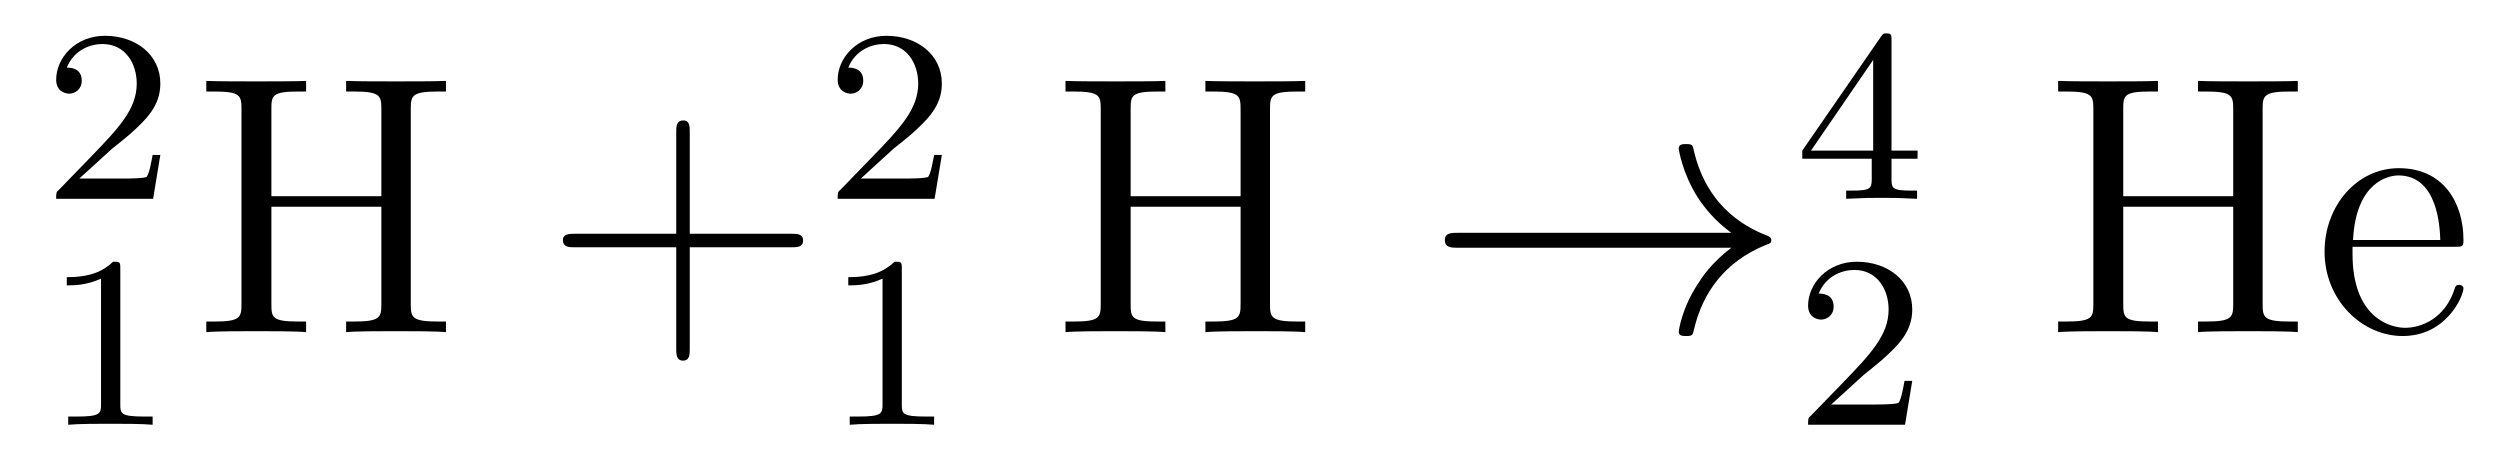 <?xml version='1.0'?>
<!-- This file was generated by dvisvgm 1.9.2 -->
<svg height='15pt' version='1.1' viewBox='0 -15 81 15' width='81pt' xmlns='http://www.w3.org/2000/svg' xmlns:xlink='http://www.w3.org/1999/xlink'>
<g id='page1'>
<g transform='matrix(1 0 0 1 -127 650)'>
<path d='M130.633 -660.184C130.773 -660.293 131.102 -660.559 131.227 -660.668C131.727 -661.121 132.195 -661.559 132.195 -662.293C132.195 -663.231 131.398 -663.84 130.398 -663.84C129.445 -663.84 128.82 -663.121 128.82 -662.418C128.82 -662.027 129.133 -661.965 129.242 -661.965C129.414 -661.965 129.648 -662.09 129.648 -662.387C129.648 -662.809 129.258 -662.809 129.164 -662.809C129.398 -663.387 129.93 -663.574 130.32 -663.574C131.055 -663.574 131.43 -662.949 131.43 -662.293C131.43 -661.465 130.852 -660.855 129.914 -659.887L128.914 -658.855C128.82 -658.777 128.82 -658.762 128.82 -658.559H131.961L132.195 -659.98H131.945C131.914 -659.824 131.852 -659.418 131.758 -659.277C131.711 -659.215 131.102 -659.215 130.977 -659.215H129.57L130.633 -660.184ZM132.598 -658.559' fill-rule='evenodd'/>
<path d='M130.898 -656.301C130.898 -656.52 130.883 -656.52 130.664 -656.52C130.336 -656.207 129.914 -656.019 129.164 -656.019V-655.754C129.383 -655.754 129.805 -655.754 130.273 -655.973V-651.894C130.273 -651.598 130.242 -651.504 129.492 -651.504H129.211V-651.238C129.539 -651.27 130.211 -651.27 130.57 -651.27C130.93 -651.27 131.617 -651.27 131.945 -651.238V-651.504H131.68C130.914 -651.504 130.898 -651.598 130.898 -651.894V-656.301ZM132.598 -651.238' fill-rule='evenodd'/>
<path d='M140.309 -661.473C140.309 -661.91 140.355 -662.035 141.215 -662.035H141.449V-662.379C141.168 -662.363 140.184 -662.363 139.84 -662.363C139.48 -662.363 138.496 -662.363 138.215 -662.379V-662.035H138.449C139.309 -662.035 139.356 -661.91 139.356 -661.473V-658.644H135.793V-661.473C135.793 -661.91 135.824 -662.035 136.684 -662.035H136.918V-662.379C136.637 -662.363 135.652 -662.363 135.309 -662.363C134.949 -662.363 133.98 -662.363 133.684 -662.379V-662.035H133.934C134.777 -662.035 134.824 -661.91 134.824 -661.473V-655.145C134.824 -654.707 134.777 -654.582 133.934 -654.582H133.684V-654.238C133.98 -654.27 134.949 -654.27 135.293 -654.27C135.652 -654.27 136.637 -654.27 136.918 -654.238V-654.582H136.684C135.824 -654.582 135.793 -654.707 135.793 -655.145V-658.301H139.356V-655.145C139.356 -654.707 139.309 -654.582 138.449 -654.582H138.215V-654.238C138.496 -654.27 139.48 -654.27 139.824 -654.27C140.184 -654.27 141.168 -654.27 141.449 -654.238V-654.582H141.215C140.355 -654.582 140.309 -654.707 140.309 -655.145V-661.473ZM141.957 -654.238' fill-rule='evenodd'/>
<path d='M149.348 -656.988H152.645C152.816 -656.988 153.02 -656.988 153.02 -657.207S152.816 -657.426 152.645 -657.426H149.348V-660.723C149.348 -660.894 149.348 -661.098 149.145 -661.098C148.91 -661.098 148.91 -660.894 148.91 -660.723V-657.426H145.629C145.457 -657.426 145.238 -657.426 145.238 -657.223C145.238 -656.988 145.441 -656.988 145.629 -656.988H148.91V-653.707C148.91 -653.535 148.91 -653.316 149.129 -653.316C149.348 -653.316 149.348 -653.52 149.348 -653.707V-656.988ZM153.715 -654.238' fill-rule='evenodd'/>
<path d='M155.953 -660.184C156.094 -660.293 156.422 -660.559 156.547 -660.668C157.047 -661.121 157.516 -661.559 157.516 -662.293C157.516 -663.231 156.719 -663.84 155.719 -663.84C154.766 -663.84 154.141 -663.121 154.141 -662.418C154.141 -662.027 154.453 -661.965 154.563 -661.965C154.734 -661.965 154.969 -662.09 154.969 -662.387C154.969 -662.809 154.578 -662.809 154.484 -662.809C154.719 -663.387 155.25 -663.574 155.641 -663.574C156.375 -663.574 156.75 -662.949 156.75 -662.293C156.75 -661.465 156.172 -660.855 155.234 -659.887L154.234 -658.855C154.141 -658.777 154.141 -658.762 154.141 -658.559H157.281L157.516 -659.98H157.266C157.234 -659.824 157.172 -659.418 157.078 -659.277C157.031 -659.215 156.422 -659.215 156.297 -659.215H154.891L155.953 -660.184ZM157.918 -658.559' fill-rule='evenodd'/>
<path d='M156.219 -656.301C156.219 -656.52 156.203 -656.52 155.984 -656.52C155.656 -656.207 155.234 -656.019 154.484 -656.019V-655.754C154.703 -655.754 155.125 -655.754 155.594 -655.973V-651.894C155.594 -651.598 155.562 -651.504 154.812 -651.504H154.531V-651.238C154.859 -651.27 155.531 -651.27 155.891 -651.27C156.25 -651.27 156.938 -651.27 157.266 -651.238V-651.504H157C156.234 -651.504 156.219 -651.598 156.219 -651.894V-656.301ZM157.918 -651.238' fill-rule='evenodd'/>
<path d='M168.148 -661.473C168.148 -661.91 168.195 -662.035 169.055 -662.035H169.289V-662.379C169.008 -662.363 168.023 -662.363 167.68 -662.363C167.32 -662.363 166.336 -662.363 166.055 -662.379V-662.035H166.289C167.148 -662.035 167.195 -661.91 167.195 -661.473V-658.644H163.633V-661.473C163.633 -661.91 163.664 -662.035 164.523 -662.035H164.758V-662.379C164.477 -662.363 163.492 -662.363 163.148 -662.363C162.789 -662.363 161.82 -662.363 161.523 -662.379V-662.035H161.773C162.617 -662.035 162.664 -661.91 162.664 -661.473V-655.145C162.664 -654.707 162.617 -654.582 161.773 -654.582H161.523V-654.238C161.82 -654.27 162.789 -654.27 163.133 -654.27C163.492 -654.27 164.477 -654.27 164.758 -654.238V-654.582H164.523C163.664 -654.582 163.633 -654.707 163.633 -655.145V-658.301H167.195V-655.145C167.195 -654.707 167.148 -654.582 166.289 -654.582H166.055V-654.238C166.336 -654.27 167.32 -654.27 167.664 -654.27C168.023 -654.27 169.008 -654.27 169.289 -654.238V-654.582H169.055C168.195 -654.582 168.148 -654.707 168.148 -655.145V-661.473ZM169.797 -654.238' fill-rule='evenodd'/>
<path d='M183.094 -656.973C182.438 -656.473 182.125 -655.988 182.031 -655.832C181.484 -655.02 181.391 -654.27 181.391 -654.254C181.391 -654.113 181.531 -654.113 181.625 -654.113C181.828 -654.113 181.844 -654.129 181.891 -654.348C182.172 -655.52 182.875 -656.52 184.219 -657.066C184.359 -657.113 184.391 -657.129 184.391 -657.223C184.391 -657.301 184.328 -657.332 184.297 -657.348C183.781 -657.551 182.328 -658.145 181.875 -660.144C181.844 -660.301 181.828 -660.332 181.625 -660.332C181.531 -660.332 181.391 -660.332 181.391 -660.191C181.391 -660.16 181.5 -659.41 182 -658.613C182.234 -658.254 182.578 -657.832 183.094 -657.457H174.234C174.031 -657.457 173.813 -657.457 173.813 -657.223C173.813 -656.973 174.031 -656.973 174.234 -656.973H183.094ZM185.152 -654.238' fill-rule='evenodd'/>
<path d='M188.285 -663.699C188.285 -663.855 188.285 -663.918 188.129 -663.918C188.019 -663.918 188.019 -663.918 187.941 -663.809L185.394 -660.121V-659.856H187.644V-659.199C187.644 -658.902 187.613 -658.824 187.004 -658.824H186.816V-658.559C187.504 -658.59 187.52 -658.59 187.973 -658.59S188.441 -658.59 189.113 -658.559V-658.824H188.926C188.316 -658.824 188.285 -658.902 188.285 -659.199V-659.856H189.129V-660.121H188.285V-663.699ZM187.691 -663.059V-660.121H185.676L187.691 -663.059ZM189.359 -658.559' fill-rule='evenodd'/>
<path d='M187.395 -652.863C187.535 -652.973 187.863 -653.238 187.988 -653.348C188.488 -653.801 188.957 -654.238 188.957 -654.973C188.957 -655.91 188.16 -656.52 187.16 -656.52C186.207 -656.52 185.582 -655.801 185.582 -655.098C185.582 -654.707 185.895 -654.645 186.004 -654.645C186.176 -654.645 186.41 -654.77 186.41 -655.066C186.41 -655.488 186.02 -655.488 185.926 -655.488C186.16 -656.066 186.691 -656.254 187.082 -656.254C187.816 -656.254 188.191 -655.629 188.191 -654.973C188.191 -654.144 187.613 -653.535 186.676 -652.566L185.676 -651.535C185.582 -651.457 185.582 -651.441 185.582 -651.238H188.723L188.957 -652.66H188.707C188.676 -652.504 188.613 -652.098 188.52 -651.957C188.473 -651.894 187.863 -651.894 187.738 -651.894H186.332L187.395 -652.863ZM189.359 -651.238' fill-rule='evenodd'/>
<path d='M200.309 -661.473C200.309 -661.91 200.356 -662.035 201.215 -662.035H201.449V-662.379C201.168 -662.363 200.184 -662.363 199.84 -662.363C199.481 -662.363 198.496 -662.363 198.215 -662.379V-662.035H198.449C199.309 -662.035 199.356 -661.91 199.356 -661.473V-658.644H195.793V-661.473C195.793 -661.91 195.824 -662.035 196.684 -662.035H196.918V-662.379C196.637 -662.363 195.653 -662.363 195.308 -662.363C194.95 -662.363 193.98 -662.363 193.684 -662.379V-662.035H193.933C194.777 -662.035 194.825 -661.91 194.825 -661.473V-655.145C194.825 -654.707 194.777 -654.582 193.933 -654.582H193.684V-654.238C193.98 -654.27 194.95 -654.27 195.293 -654.27C195.653 -654.27 196.637 -654.27 196.918 -654.238V-654.582H196.684C195.824 -654.582 195.793 -654.707 195.793 -655.145V-658.301H199.356V-655.145C199.356 -654.707 199.309 -654.582 198.449 -654.582H198.215V-654.238C198.496 -654.27 199.481 -654.27 199.824 -654.27C200.184 -654.27 201.168 -654.27 201.449 -654.238V-654.582H201.215C200.356 -654.582 200.309 -654.707 200.309 -655.145V-661.473ZM206.52 -657.004C206.785 -657.004 206.816 -657.004 206.816 -657.223C206.816 -658.441 206.16 -659.551 204.722 -659.551C203.363 -659.551 202.316 -658.332 202.316 -656.848C202.316 -655.269 203.536 -654.113 204.847 -654.113C206.269 -654.113 206.816 -655.41 206.816 -655.66C206.816 -655.723 206.754 -655.77 206.676 -655.77C206.582 -655.77 206.551 -655.723 206.536 -655.66C206.222 -654.66 205.426 -654.379 204.925 -654.379C204.426 -654.379 203.222 -654.723 203.222 -656.769V-657.004H206.52ZM203.238 -657.223C203.332 -659.098 204.379 -659.316 204.707 -659.316C205.988 -659.316 206.051 -657.629 206.066 -657.223H203.238ZM207.113 -654.238' fill-rule='evenodd'/>
</g>
</g>
</svg>
